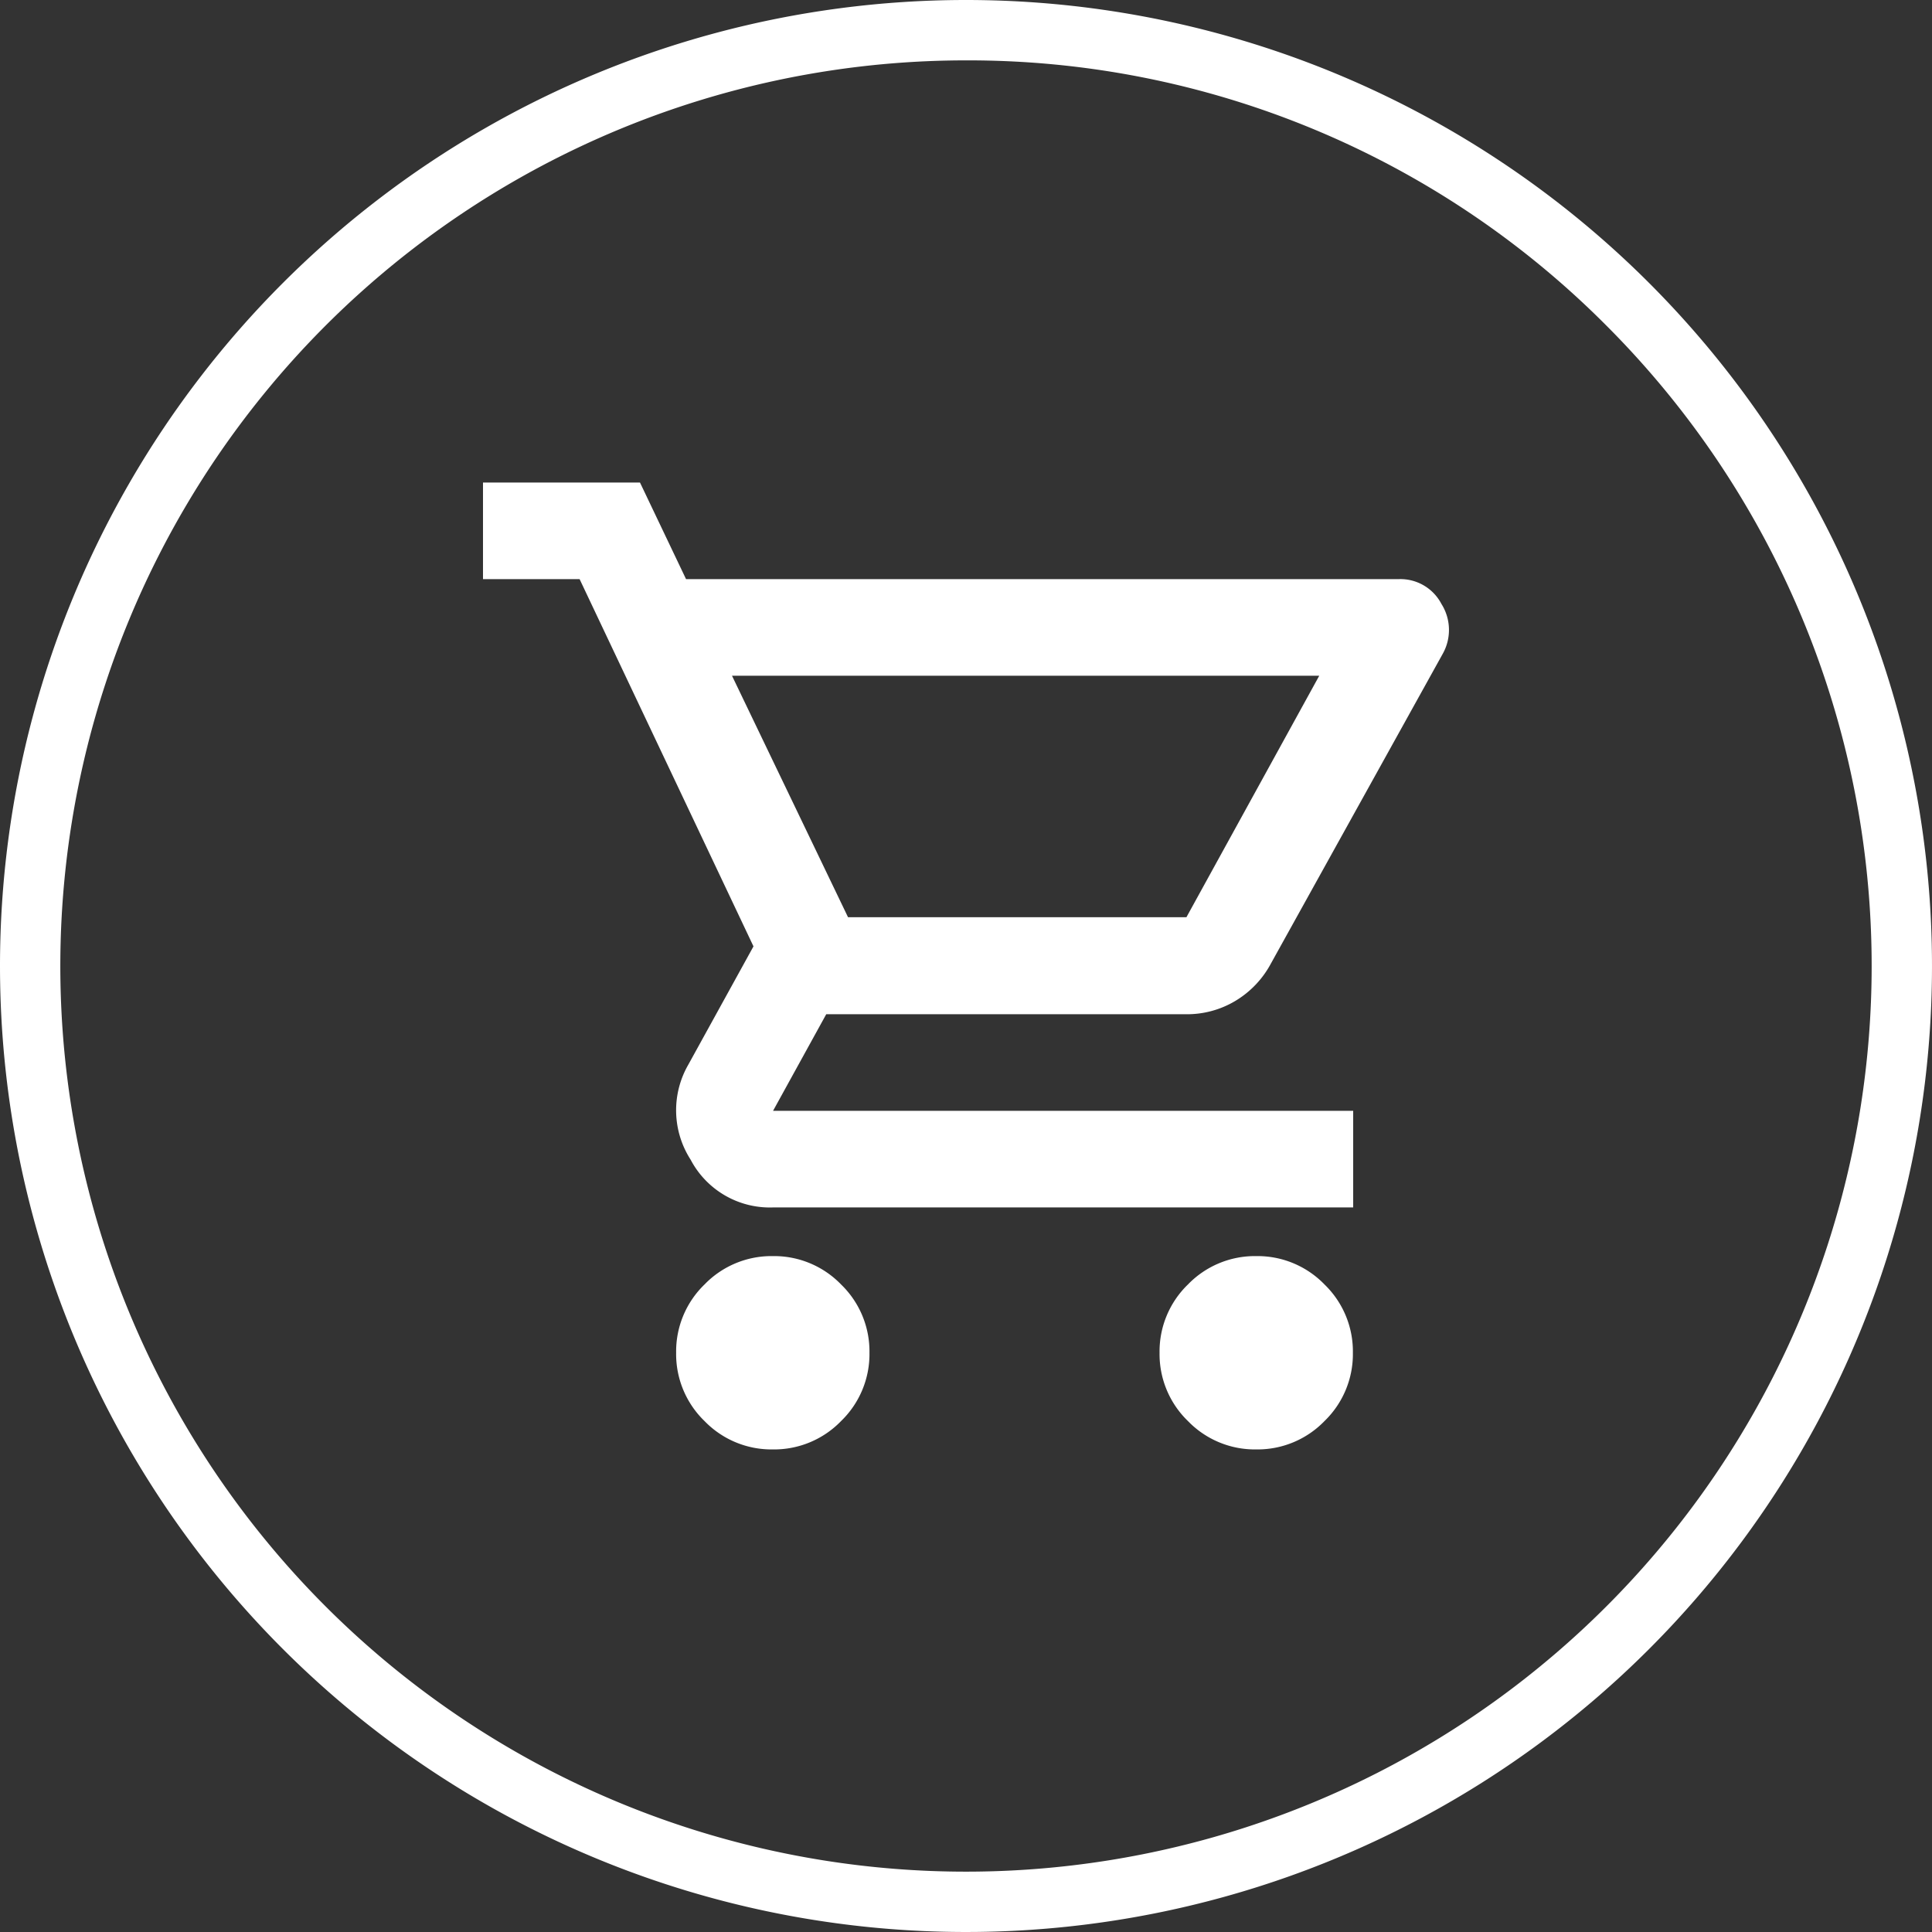 <svg xmlns="http://www.w3.org/2000/svg" width="32" height="32" viewBox="0 0 32 32"><rect x="0" y="0" width="32" height="32" fill="#333333" stroke="none"/><g transform="translate(-28 -1761)"><path d="M16,1A15,15,0,0,0,5.393,26.607,15,15,0,1,0,26.607,5.393,14.9,14.9,0,0,0,16,1m0-1A16,16,0,1,1,0,16,16,16,0,0,1,16,0Z" transform="translate(28 1761)" fill="#fff"/><path d="M44.8-863.985a1.542,1.542,0,0,1-1.131-.47,1.542,1.542,0,0,1-.47-1.131,1.542,1.542,0,0,1,.47-1.131,1.542,1.542,0,0,1,1.131-.47,1.542,1.542,0,0,1,1.131.47,1.542,1.542,0,0,1,.47,1.131,1.542,1.542,0,0,1-.47,1.131A1.542,1.542,0,0,1,44.8-863.985Zm8.007,0a1.542,1.542,0,0,1-1.131-.47,1.542,1.542,0,0,1-.47-1.131,1.542,1.542,0,0,1,.47-1.131,1.542,1.542,0,0,1,1.131-.47,1.542,1.542,0,0,1,1.131.47,1.542,1.542,0,0,1,.47,1.131,1.542,1.542,0,0,1-.47,1.131A1.542,1.542,0,0,1,52.812-863.985ZM44.124-876.8l1.922,4h5.605l2.2-4Zm-.761-1.6H55.174a.766.766,0,0,1,.7.41.807.807,0,0,1,.02.831l-2.843,5.125a1.6,1.6,0,0,1-.591.621,1.557,1.557,0,0,1-.811.22H45.685l-.881,1.6h9.609v1.6H44.8a1.482,1.482,0,0,1-1.361-.791,1.513,1.513,0,0,1-.04-1.571l1.081-1.962L41.6-878.4H40V-880h2.6Zm2.682,5.605h0Z" transform="translate(-4 2648.992)" fill="#fff"/></g></svg>